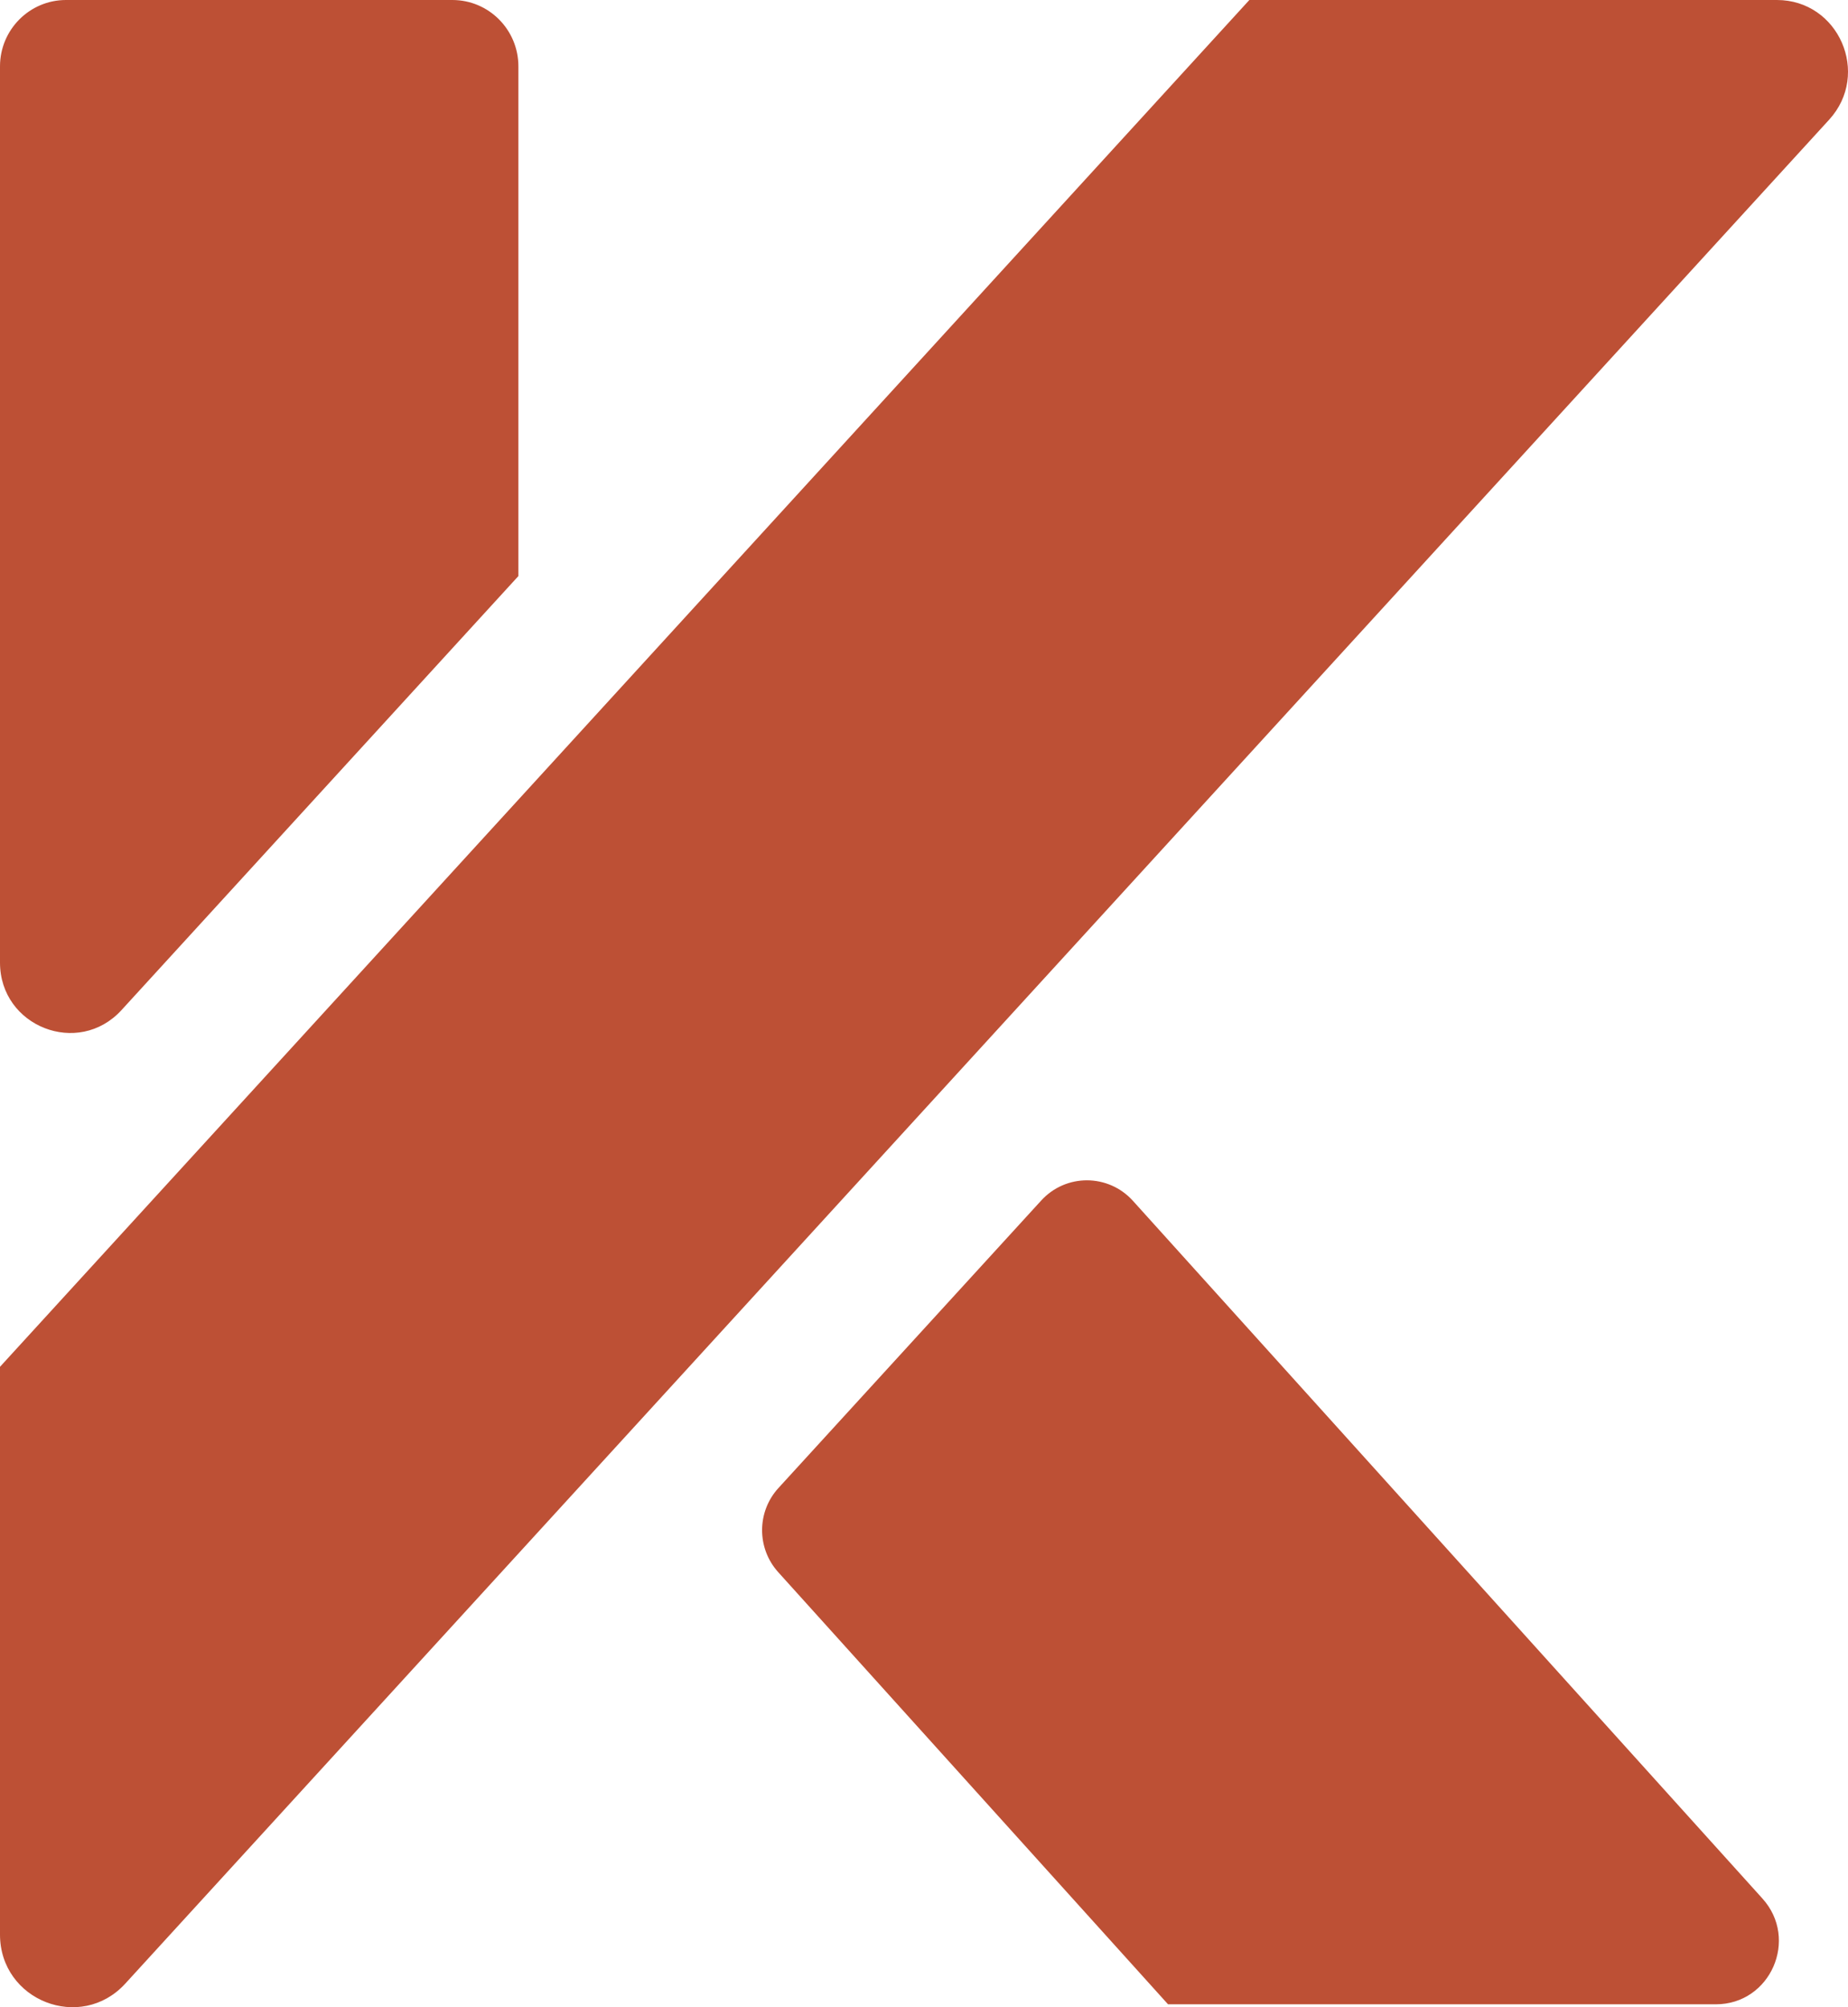 <svg width="35" height="38" viewBox="0 0 35 38" fill="none" xmlns="http://www.w3.org/2000/svg">
<path d="M2.301 19.123C1.484 20.017 0 19.436 0 18.223V1.256C0 0.563 0.56 0 1.25 0H8.568C9.258 0 9.818 0.563 9.818 1.256V10.906L2.301 19.123ZM14.739 29.764L22.122 37.945H32.497C33.531 37.945 34.075 36.712 33.379 35.942L21.457 22.734C20.992 22.219 20.187 22.215 19.719 22.729L14.744 28.17C14.332 28.619 14.33 29.311 14.739 29.764ZM2.373 37.553L34.643 2.266C35.435 1.399 34.824 0 33.653 0H23.662L0 25.876V36.624C0 37.876 1.53 38.475 2.373 37.553Z" fill="#BD5035"/>
</svg>
